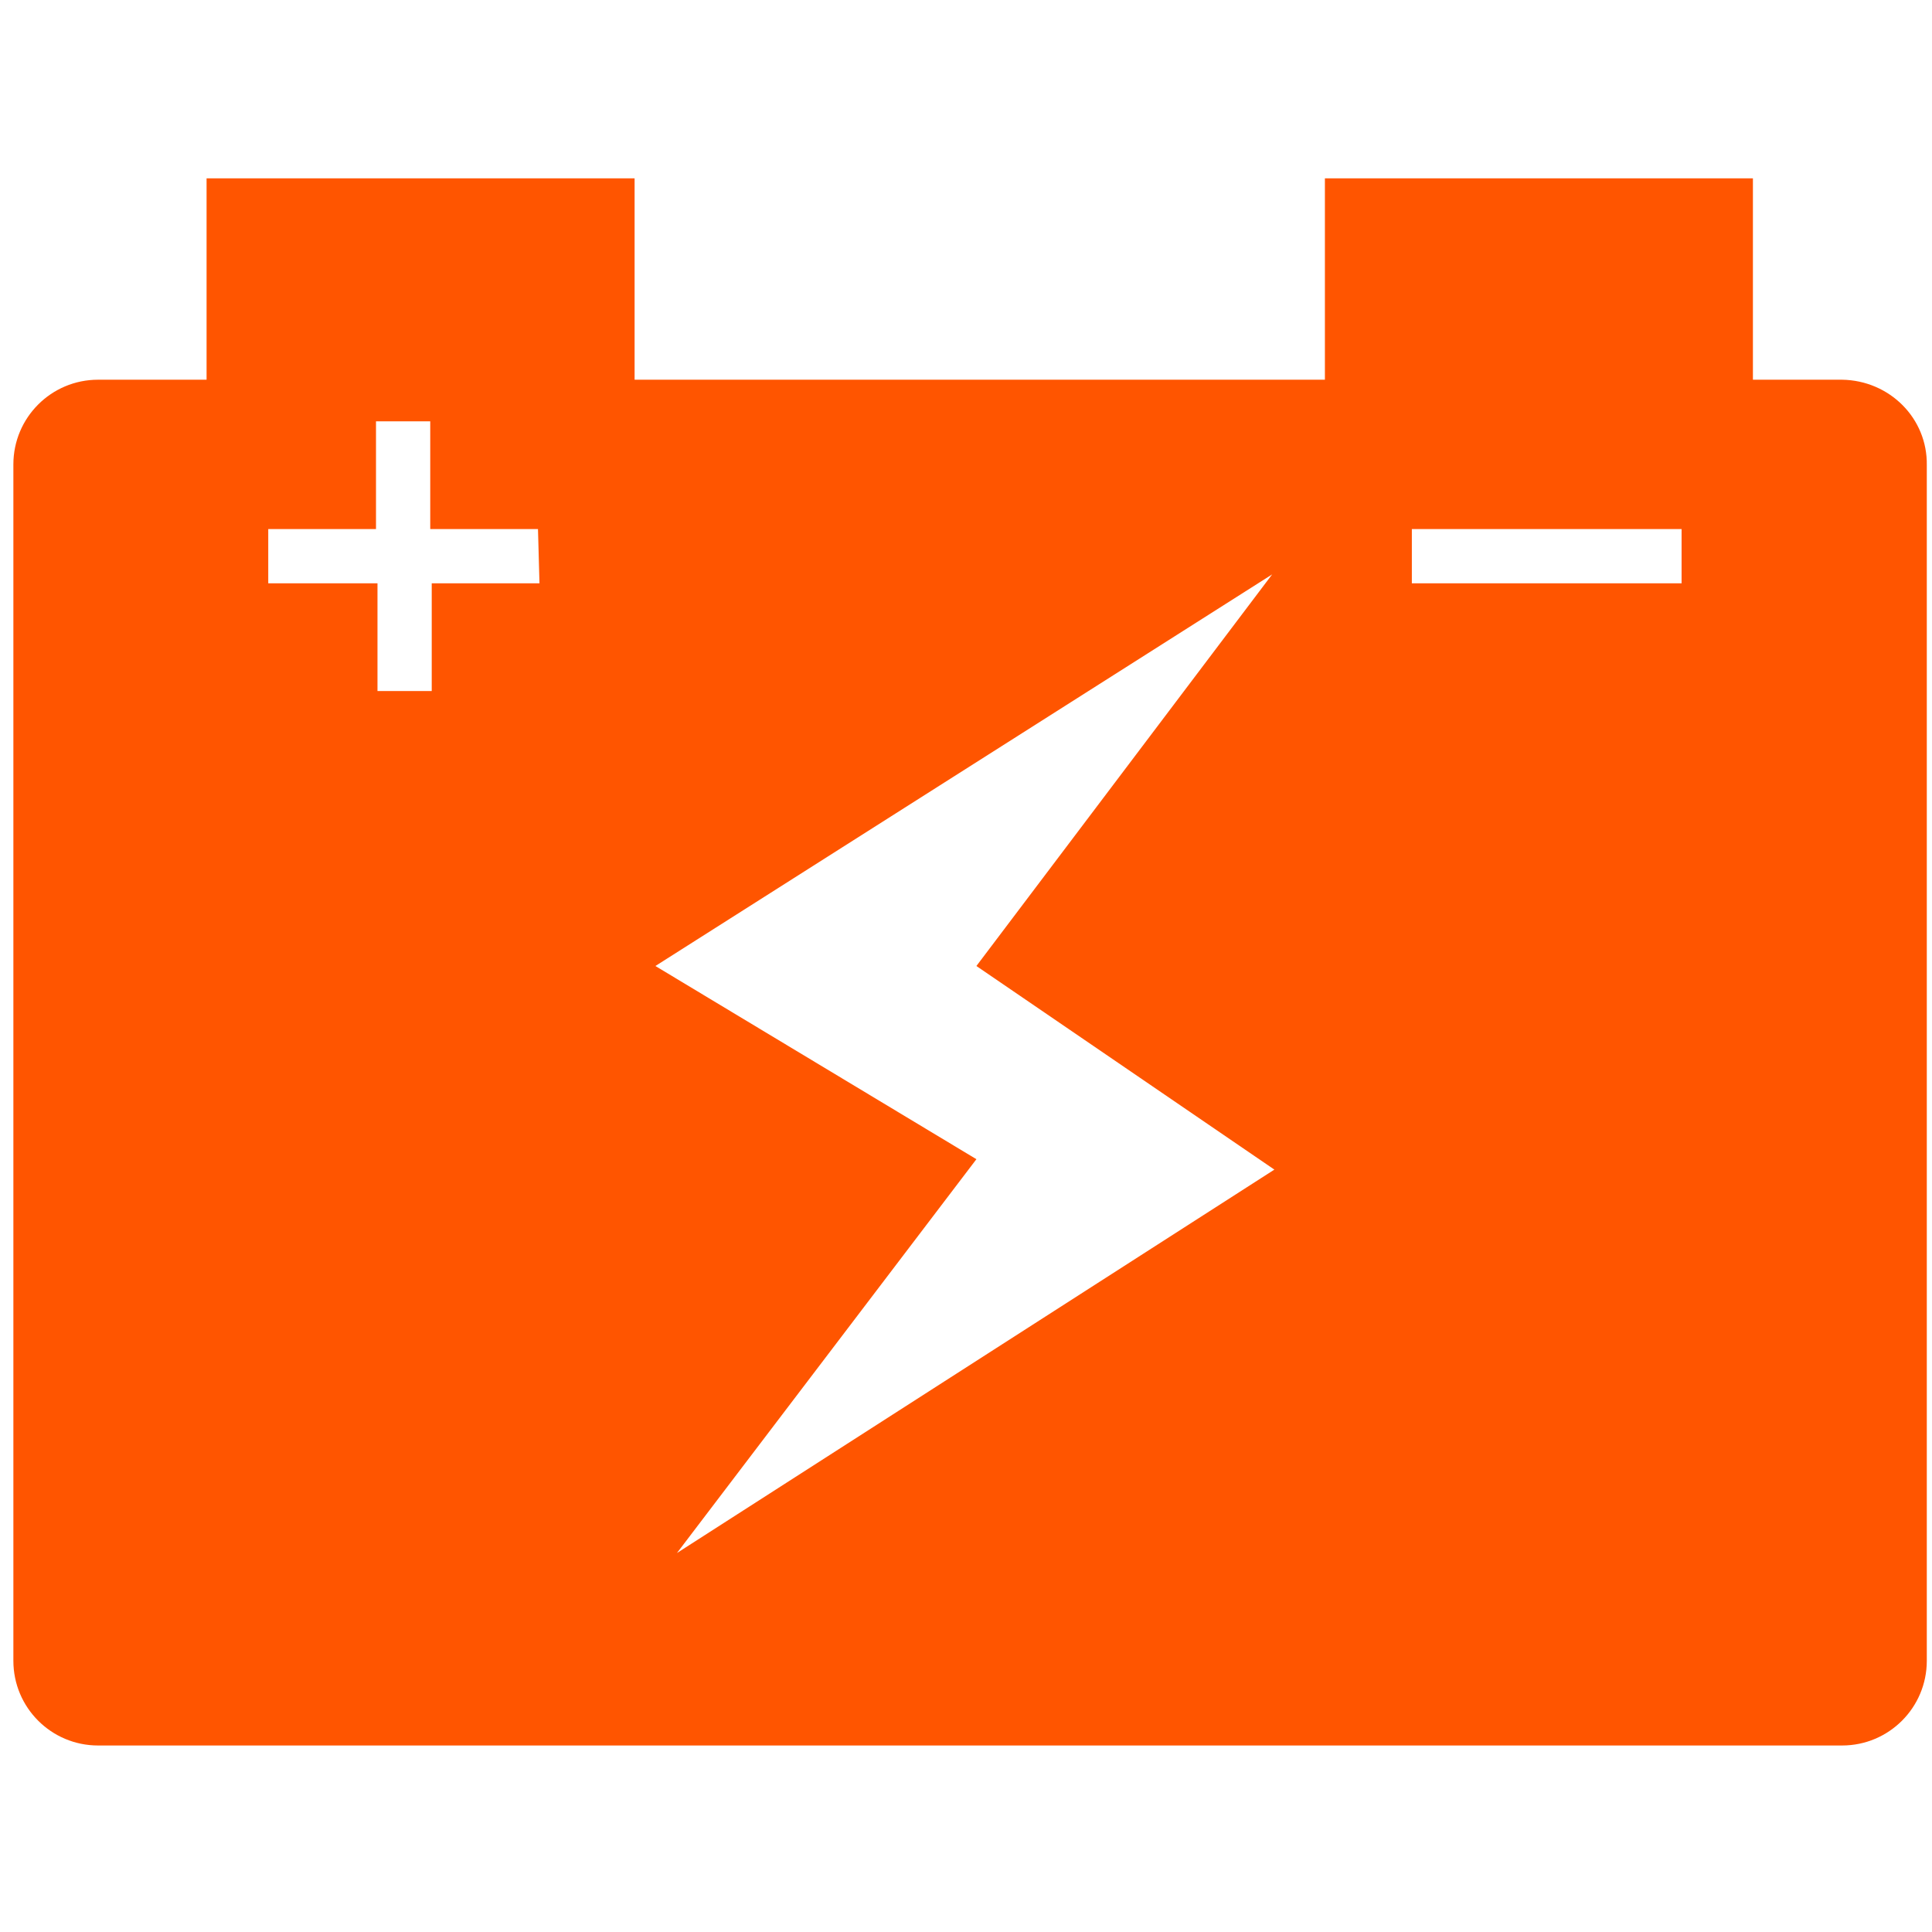 <?xml version="1.0" encoding="utf-8"?>
<!-- Generator: Adobe Illustrator 21.1.0, SVG Export Plug-In . SVG Version: 6.00 Build 0)  -->
<svg version="1.1" id="图层_1" xmlns="http://www.w3.org/2000/svg" xmlns:xlink="http://www.w3.org/1999/xlink" x="0px" y="0px"
	 viewBox="0 0 260 260" style="enable-background:new 0 0 260 260;" xml:space="preserve">
<style type="text/css">
	.st0{fill:#FF5500;}
</style>
<path class="st0" d="M27.8,24h57.6v29.3H27.8V24z M178.3,24h57.6v29.3h-57.6V24z"/>
<path class="st0" d="M247.9,51.1H13.2c-6.3,0-11.4,5.1-11.4,11.4v161c0,6.3,5.1,11.4,11.4,11.4c0,0,0,0,0,0h234.7
	c6.3,0,11.4-5.1,11.4-11.4c0,0,0,0,0,0V62.6C259.4,56.3,254.3,51.2,247.9,51.1C248,51.1,247.9,51.1,247.9,51.1L247.9,51.1z
	 M72.6,78.5H58.1V93h-7.3V78.5H36.1v-7.3h14.5V56.7h7.3v14.5h14.5L72.6,78.5z M91.1,209l40.3-53l-43.2-26l83-52.7L131.4,130
	l40.1,27.4L91.1,209z M226.3,78.5H190v-7.3h36.3L226.3,78.5z"/>
</svg>
